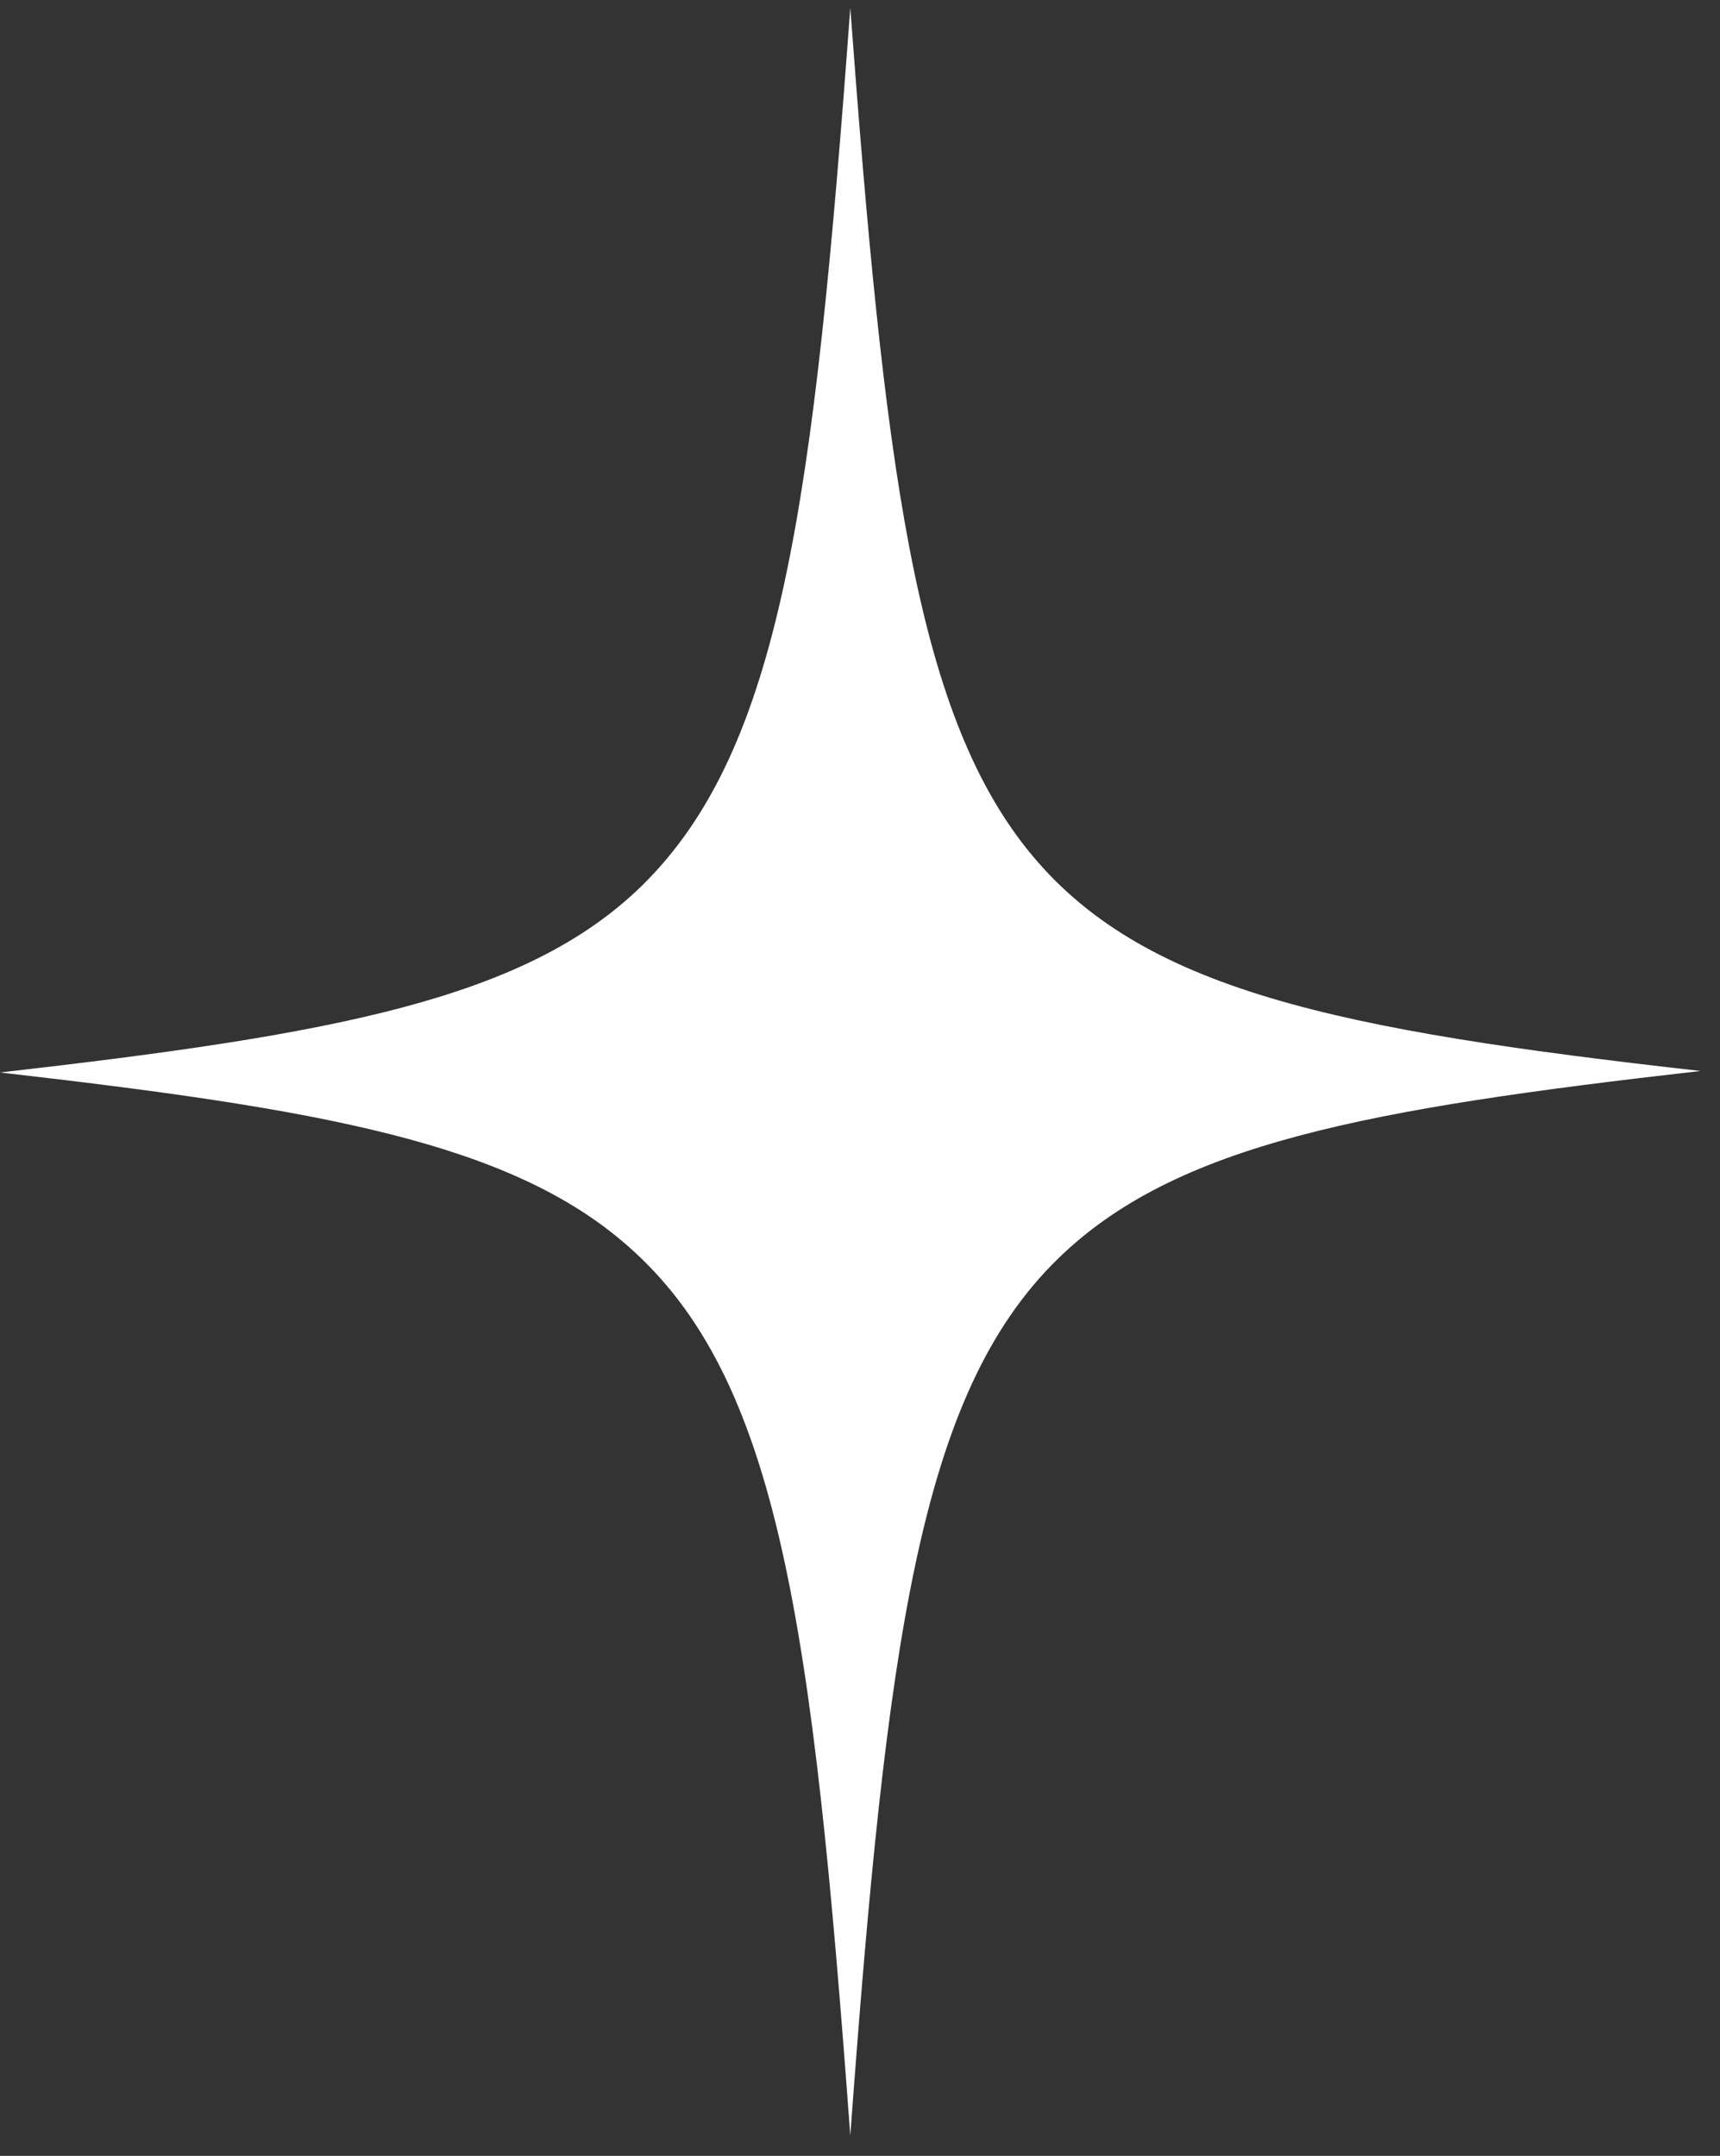 <?xml version="1.0" encoding="UTF-8"?> <svg xmlns="http://www.w3.org/2000/svg" width="71" height="89" viewBox="0 0 71 89" fill="none"><rect x="0" y="0" width="71" height="89" fill="#333333" stroke="none"/><path d="M70.197 44.213C56.428 45.778 48.517 47.218 43.66 51.976C37.953 57.549 36.601 67.754 35.099 88.165C33.547 67.003 32.145 56.86 25.886 51.413C21.029 47.155 13.168 45.778 0 44.275C13.719 42.71 21.68 41.27 26.487 36.574C32.245 30.939 33.596 20.796 35.099 0.323C36.501 19.168 37.752 29.249 42.409 35.071C47.065 40.894 55.176 42.522 70.197 44.213Z" fill="white"></path></svg> 